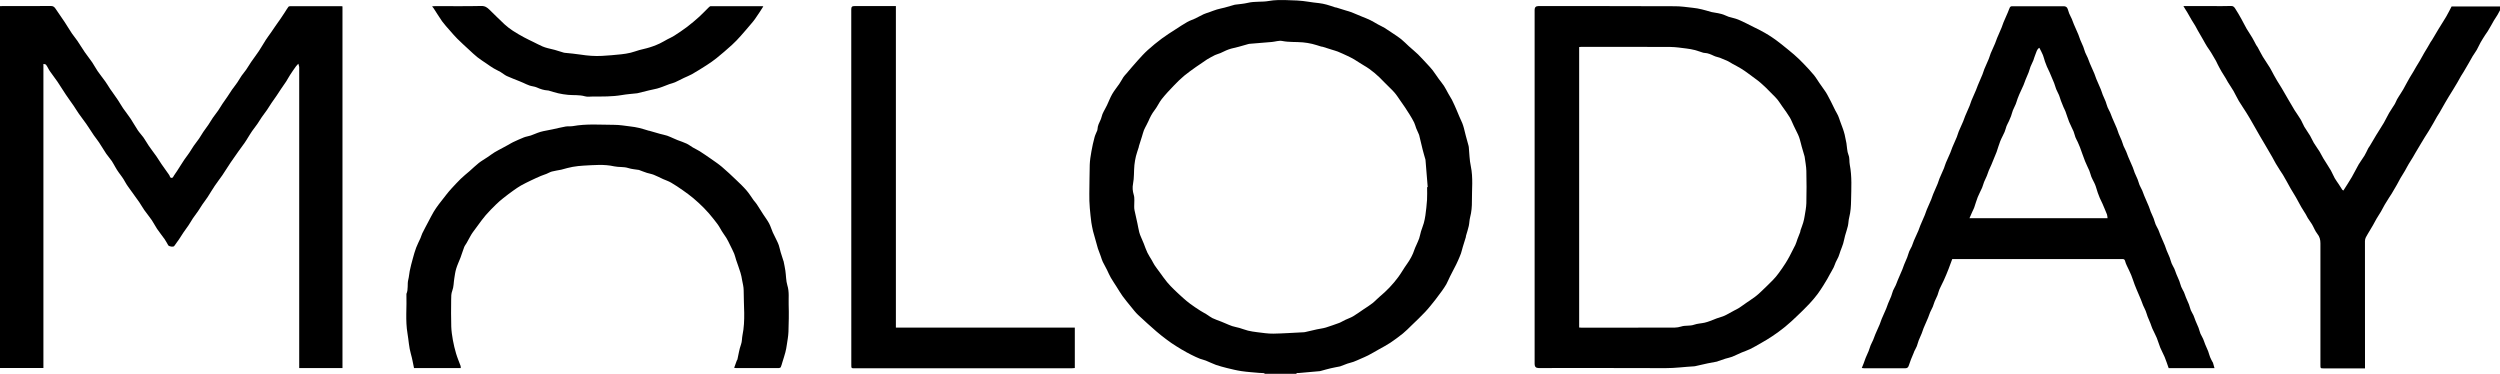 <?xml version="1.0" encoding="UTF-8"?> <svg xmlns="http://www.w3.org/2000/svg" width="107" height="16" viewBox="0 0 107 16" fill="none"><g clip-path="url(#clip0_17424_967)"><g clip-path="url(#clip1_17424_967)"><path d="M54.167 16.027C54.142 16.007 54.118 15.975 54.091 15.97C54.03 15.959 53.97 15.968 53.91 15.961C53.648 15.937 53.386 15.922 53.127 15.883C52.919 15.852 52.713 15.8 52.507 15.75C52.351 15.71 52.192 15.669 52.04 15.616C51.895 15.564 51.756 15.492 51.613 15.435C51.53 15.402 51.443 15.385 51.358 15.354C51.297 15.332 51.239 15.306 51.181 15.278C51.049 15.214 50.917 15.153 50.79 15.081C50.633 14.996 50.481 14.904 50.329 14.808C50.202 14.727 50.076 14.644 49.956 14.553C49.799 14.434 49.645 14.317 49.497 14.188C49.231 13.956 48.967 13.72 48.71 13.478C48.6 13.375 48.508 13.251 48.412 13.135C48.287 12.982 48.16 12.829 48.043 12.669C47.949 12.541 47.873 12.401 47.786 12.268C47.706 12.141 47.621 12.019 47.545 11.887C47.484 11.783 47.437 11.669 47.384 11.56C47.323 11.44 47.256 11.324 47.198 11.204C47.162 11.132 47.142 11.051 47.115 10.974C47.073 10.861 47.028 10.749 46.99 10.636C46.959 10.537 46.934 10.437 46.907 10.339C46.867 10.195 46.827 10.053 46.786 9.908C46.784 9.898 46.778 9.887 46.778 9.876C46.755 9.76 46.726 9.642 46.71 9.526C46.659 9.115 46.614 8.703 46.623 8.288C46.632 7.875 46.628 7.464 46.641 7.051C46.648 6.859 46.679 6.667 46.713 6.477C46.748 6.271 46.795 6.068 46.849 5.867C46.876 5.767 46.927 5.675 46.965 5.577C46.972 5.559 46.974 5.54 46.974 5.522C46.979 5.38 47.044 5.258 47.104 5.131C47.142 5.052 47.153 4.963 47.185 4.884C47.216 4.808 47.258 4.736 47.296 4.664C47.325 4.609 47.355 4.554 47.381 4.5C47.455 4.343 47.516 4.177 47.603 4.026C47.692 3.871 47.809 3.733 47.909 3.585C47.972 3.493 48.021 3.394 48.081 3.303C48.119 3.246 48.166 3.198 48.211 3.148C48.368 2.964 48.522 2.779 48.685 2.599C48.826 2.442 48.969 2.283 49.126 2.141C49.318 1.968 49.519 1.804 49.727 1.649C49.915 1.509 50.114 1.385 50.311 1.258C50.477 1.149 50.644 1.04 50.817 0.941C50.924 0.88 51.045 0.843 51.157 0.791C51.279 0.732 51.396 0.664 51.519 0.607C51.59 0.574 51.666 0.555 51.74 0.529C51.854 0.487 51.968 0.441 52.085 0.406C52.194 0.373 52.306 0.354 52.416 0.325C52.552 0.288 52.686 0.249 52.82 0.21C52.832 0.207 52.843 0.203 52.854 0.201C53.037 0.175 53.225 0.166 53.404 0.122C53.706 0.048 54.017 0.096 54.312 0.041C54.558 -0.004 54.8 -8.32519e-05 55.044 0.004C55.361 0.011 55.683 0.022 55.996 0.074C56.148 0.1 56.298 0.116 56.45 0.133C56.562 0.146 56.676 0.17 56.783 0.199C56.904 0.231 57.02 0.275 57.141 0.314C57.159 0.321 57.179 0.317 57.197 0.323C57.334 0.365 57.47 0.408 57.606 0.45C57.685 0.474 57.765 0.494 57.843 0.524C57.998 0.585 58.148 0.651 58.3 0.714C58.416 0.762 58.537 0.806 58.651 0.863C58.763 0.917 58.866 0.985 58.975 1.044C59.071 1.096 59.172 1.142 59.266 1.197C59.373 1.263 59.478 1.335 59.581 1.405C59.709 1.492 59.843 1.575 59.964 1.671C60.082 1.767 60.19 1.879 60.301 1.981C60.431 2.099 60.568 2.208 60.693 2.329C60.829 2.464 60.957 2.608 61.089 2.748C61.167 2.833 61.245 2.914 61.317 3.006C61.406 3.124 61.487 3.25 61.574 3.37C61.648 3.473 61.733 3.571 61.802 3.676C61.869 3.781 61.925 3.893 61.985 4.002C62.037 4.091 62.093 4.179 62.142 4.27C62.182 4.347 62.218 4.428 62.254 4.506C62.285 4.574 62.314 4.642 62.343 4.71C62.383 4.803 62.422 4.9 62.462 4.993C62.502 5.085 62.547 5.177 62.585 5.269C62.612 5.336 62.634 5.409 62.654 5.481C62.683 5.588 62.706 5.697 62.735 5.804C62.773 5.948 62.813 6.092 62.853 6.236C62.858 6.254 62.862 6.271 62.864 6.291C62.891 6.566 62.893 6.848 62.952 7.119C63.054 7.613 62.994 8.106 62.998 8.6C63.001 8.834 62.981 9.072 62.922 9.297C62.889 9.423 62.891 9.548 62.864 9.67C62.833 9.815 62.784 9.954 62.744 10.096C62.739 10.114 62.744 10.133 62.737 10.151C62.694 10.289 62.652 10.426 62.609 10.564C62.58 10.658 62.56 10.756 62.529 10.848C62.493 10.948 62.448 11.046 62.406 11.145C62.381 11.202 62.357 11.258 62.328 11.313C62.24 11.486 62.149 11.658 62.061 11.833C62.005 11.942 61.963 12.058 61.903 12.165C61.842 12.272 61.771 12.373 61.699 12.473C61.614 12.593 61.525 12.713 61.433 12.829C61.292 13.006 61.153 13.185 60.997 13.351C60.811 13.55 60.61 13.738 60.413 13.928C60.292 14.046 60.174 14.168 60.042 14.275C59.867 14.415 59.686 14.548 59.501 14.673C59.342 14.777 59.17 14.867 59.002 14.961C58.854 15.046 58.707 15.131 58.557 15.21C58.454 15.265 58.344 15.306 58.239 15.354C58.136 15.4 58.036 15.446 57.931 15.485C57.846 15.516 57.756 15.533 57.671 15.562C57.568 15.597 57.468 15.638 57.365 15.678C57.358 15.68 57.352 15.684 57.343 15.684C57.213 15.71 57.083 15.732 56.953 15.763C56.812 15.795 56.674 15.837 56.535 15.874C56.52 15.878 56.506 15.883 56.49 15.885C56.193 15.911 55.893 15.937 55.596 15.964C55.549 15.968 55.482 15.942 55.475 16.025H54.173L54.167 16.027ZM61.082 8.008C61.082 8.008 61.1 8.008 61.106 8.008C61.075 7.628 61.044 7.248 61.013 6.868C61.013 6.857 61.013 6.846 61.01 6.835C60.97 6.691 60.925 6.547 60.889 6.402C60.836 6.197 60.789 5.99 60.74 5.782C60.737 5.771 60.733 5.76 60.728 5.751C60.691 5.664 60.648 5.577 60.612 5.487C60.581 5.406 60.563 5.319 60.525 5.243C60.469 5.127 60.402 5.018 60.335 4.908C60.272 4.803 60.203 4.699 60.136 4.598C60.069 4.498 59.999 4.399 59.93 4.301C59.847 4.183 59.771 4.059 59.675 3.952C59.541 3.801 59.387 3.668 59.248 3.521C58.986 3.242 58.702 2.988 58.365 2.796C58.224 2.715 58.092 2.621 57.953 2.538C57.859 2.484 57.763 2.436 57.665 2.39C57.528 2.326 57.392 2.263 57.253 2.206C57.17 2.173 57.083 2.154 56.998 2.125C56.868 2.084 56.741 2.042 56.613 2.003C56.591 1.996 56.569 1.999 56.546 1.992C56.419 1.955 56.294 1.909 56.164 1.879C56.03 1.848 55.893 1.824 55.759 1.813C55.466 1.787 55.173 1.813 54.88 1.754C54.742 1.726 54.587 1.782 54.44 1.796C54.118 1.824 53.795 1.85 53.474 1.876C53.458 1.876 53.444 1.881 53.429 1.885C53.292 1.924 53.156 1.964 53.02 2.001C52.91 2.029 52.8 2.051 52.691 2.082C52.619 2.101 52.548 2.13 52.478 2.158C52.395 2.193 52.317 2.237 52.234 2.272C52.158 2.304 52.076 2.322 52.002 2.357C51.886 2.414 51.774 2.477 51.662 2.543C51.604 2.578 51.55 2.621 51.494 2.658C51.391 2.728 51.288 2.794 51.188 2.866C51.016 2.99 50.841 3.111 50.678 3.246C50.521 3.377 50.376 3.523 50.233 3.672C50.056 3.855 49.882 4.041 49.723 4.24C49.607 4.388 49.533 4.568 49.416 4.716C49.305 4.86 49.224 5.015 49.155 5.179C49.13 5.236 49.101 5.288 49.074 5.343C49.036 5.419 48.992 5.494 48.96 5.572C48.925 5.662 48.904 5.756 48.875 5.845C48.833 5.979 48.79 6.112 48.748 6.247C48.743 6.265 48.741 6.284 48.737 6.302C48.699 6.426 48.652 6.551 48.62 6.678C48.589 6.804 48.567 6.933 48.553 7.062C48.526 7.331 48.547 7.602 48.493 7.873C48.464 8.019 48.475 8.178 48.524 8.338C48.571 8.486 48.54 8.661 48.544 8.825C48.544 8.884 48.544 8.945 48.558 9.002C48.596 9.188 48.641 9.373 48.681 9.559C48.708 9.686 48.728 9.812 48.759 9.937C48.777 10.011 48.808 10.085 48.84 10.158C48.875 10.247 48.918 10.337 48.954 10.426C49.005 10.555 49.047 10.688 49.108 10.813C49.162 10.924 49.233 11.029 49.296 11.136C49.336 11.206 49.372 11.282 49.416 11.35C49.486 11.455 49.562 11.553 49.636 11.654C49.741 11.798 49.842 11.944 49.956 12.082C50.05 12.195 50.155 12.3 50.26 12.403C50.385 12.525 50.512 12.643 50.644 12.759C50.74 12.844 50.839 12.93 50.944 13.006C51.083 13.109 51.226 13.203 51.371 13.296C51.452 13.349 51.541 13.393 51.624 13.443C51.713 13.5 51.798 13.567 51.892 13.615C52.013 13.674 52.143 13.716 52.27 13.766C52.331 13.79 52.389 13.816 52.447 13.84C52.545 13.88 52.639 13.926 52.74 13.958C52.841 13.991 52.946 14.006 53.046 14.035C53.169 14.07 53.288 14.12 53.413 14.151C53.543 14.181 53.675 14.203 53.807 14.218C54.037 14.245 54.267 14.284 54.498 14.28C54.936 14.273 55.372 14.24 55.808 14.22C55.824 14.22 55.84 14.218 55.853 14.214C56.023 14.175 56.193 14.133 56.365 14.096C56.493 14.068 56.625 14.055 56.75 14.017C56.942 13.96 57.128 13.886 57.318 13.821C57.336 13.814 57.352 13.808 57.369 13.799C57.437 13.764 57.504 13.727 57.571 13.694C57.685 13.639 57.808 13.6 57.915 13.537C58.072 13.443 58.219 13.334 58.369 13.233C58.494 13.148 58.624 13.072 58.742 12.977C58.852 12.892 58.942 12.785 59.049 12.698C59.349 12.449 59.617 12.169 59.847 11.857C59.977 11.682 60.08 11.49 60.207 11.315C60.351 11.116 60.467 10.907 60.541 10.675C60.561 10.612 60.592 10.553 60.619 10.492C60.659 10.396 60.706 10.304 60.74 10.206C60.773 10.107 60.789 10.005 60.818 9.906C60.854 9.786 60.905 9.67 60.939 9.548C60.968 9.441 60.99 9.332 61.006 9.223C61.035 9.002 61.064 8.779 61.077 8.556C61.089 8.375 61.08 8.194 61.08 8.01L61.082 8.008Z" fill="black"></path><path d="M14.651 15.752H12.806V2.942C12.806 2.916 12.81 2.89 12.806 2.864C12.797 2.818 12.784 2.772 12.77 2.726C12.737 2.763 12.699 2.798 12.669 2.838C12.582 2.958 12.497 3.08 12.417 3.205C12.356 3.296 12.307 3.397 12.247 3.489C12.18 3.593 12.104 3.694 12.034 3.799C11.967 3.897 11.902 3.998 11.838 4.096C11.766 4.198 11.692 4.301 11.623 4.404C11.556 4.502 11.495 4.607 11.428 4.705C11.357 4.808 11.278 4.906 11.207 5.009C11.14 5.105 11.084 5.205 11.017 5.302C10.943 5.406 10.862 5.507 10.789 5.612C10.724 5.706 10.668 5.802 10.607 5.898C10.56 5.972 10.516 6.049 10.464 6.121C10.379 6.243 10.288 6.361 10.203 6.481C10.091 6.638 9.979 6.796 9.872 6.955C9.751 7.137 9.637 7.322 9.514 7.504C9.409 7.656 9.292 7.803 9.19 7.956C9.084 8.111 8.993 8.272 8.89 8.43C8.821 8.537 8.74 8.637 8.668 8.742C8.604 8.836 8.548 8.934 8.483 9.028C8.409 9.137 8.326 9.24 8.253 9.349C8.19 9.443 8.136 9.542 8.074 9.636C8.002 9.743 7.924 9.845 7.852 9.95C7.787 10.046 7.727 10.147 7.662 10.243C7.595 10.341 7.528 10.437 7.456 10.531C7.418 10.581 7.233 10.553 7.199 10.496C7.148 10.409 7.103 10.319 7.047 10.238C6.942 10.088 6.823 9.946 6.721 9.793C6.64 9.675 6.58 9.544 6.499 9.426C6.396 9.275 6.278 9.135 6.173 8.987C6.097 8.878 6.034 8.76 5.958 8.65C5.851 8.495 5.737 8.345 5.627 8.189C5.533 8.056 5.43 7.927 5.354 7.785C5.278 7.641 5.18 7.514 5.083 7.383C4.969 7.23 4.889 7.054 4.784 6.892C4.712 6.783 4.618 6.687 4.547 6.58C4.439 6.42 4.345 6.254 4.238 6.095C4.171 5.992 4.088 5.896 4.019 5.795C3.907 5.631 3.804 5.463 3.69 5.299C3.587 5.151 3.473 5.009 3.37 4.86C3.292 4.749 3.225 4.633 3.149 4.522C3.039 4.362 2.923 4.207 2.816 4.046C2.695 3.864 2.583 3.679 2.46 3.497C2.355 3.344 2.239 3.198 2.134 3.045C2.073 2.958 2.035 2.855 1.97 2.772C1.946 2.739 1.872 2.744 1.82 2.731L1.858 2.678V15.75H0V0.264C0.038 0.264 0.074 0.26 0.11 0.26C0.798 0.26 1.487 0.264 2.176 0.256C2.281 0.256 2.328 0.301 2.375 0.369C2.509 0.564 2.643 0.756 2.773 0.952C2.878 1.112 2.974 1.278 3.082 1.437C3.153 1.542 3.238 1.638 3.31 1.745C3.42 1.907 3.52 2.075 3.63 2.235C3.733 2.383 3.847 2.525 3.95 2.674C4.032 2.794 4.095 2.925 4.178 3.043C4.283 3.194 4.399 3.338 4.506 3.486C4.58 3.589 4.643 3.7 4.714 3.807C4.826 3.969 4.943 4.126 5.052 4.29C5.128 4.404 5.193 4.524 5.269 4.635C5.374 4.788 5.493 4.932 5.596 5.088C5.701 5.247 5.79 5.415 5.898 5.575C5.971 5.684 6.065 5.778 6.141 5.885C6.222 5.998 6.287 6.123 6.367 6.239C6.472 6.392 6.586 6.538 6.694 6.691C6.77 6.8 6.837 6.916 6.913 7.025C7.022 7.185 7.137 7.34 7.246 7.497C7.268 7.53 7.275 7.589 7.304 7.602C7.403 7.648 7.421 7.543 7.456 7.497C7.541 7.383 7.615 7.259 7.691 7.141C7.754 7.043 7.814 6.944 7.879 6.848C7.951 6.743 8.031 6.641 8.103 6.536C8.168 6.44 8.226 6.337 8.291 6.243C8.364 6.138 8.445 6.038 8.519 5.933C8.584 5.839 8.637 5.741 8.7 5.647C8.771 5.54 8.852 5.439 8.923 5.334C8.988 5.238 9.044 5.136 9.111 5.039C9.185 4.935 9.266 4.834 9.339 4.729C9.404 4.635 9.458 4.537 9.521 4.443C9.59 4.338 9.666 4.24 9.735 4.135C9.802 4.037 9.863 3.934 9.932 3.836C10.006 3.731 10.089 3.633 10.16 3.526C10.225 3.432 10.277 3.331 10.341 3.24C10.402 3.152 10.473 3.074 10.534 2.986C10.61 2.877 10.675 2.761 10.751 2.65C10.858 2.495 10.974 2.344 11.079 2.187C11.182 2.032 11.274 1.868 11.375 1.71C11.444 1.603 11.522 1.501 11.596 1.396C11.659 1.306 11.719 1.212 11.782 1.123C11.858 1.011 11.938 0.904 12.014 0.793C12.075 0.706 12.133 0.616 12.191 0.526C12.242 0.448 12.289 0.365 12.345 0.291C12.361 0.271 12.406 0.264 12.439 0.264C13.162 0.264 13.884 0.264 14.608 0.264C14.622 0.264 14.638 0.269 14.658 0.273V15.756L14.651 15.752Z" fill="black"></path><path d="M65.682 8.002C65.682 5.474 65.682 2.947 65.682 0.419C65.682 0.313 65.737 0.26 65.845 0.26C67.793 0.26 69.741 0.26 71.689 0.267C71.944 0.267 72.199 0.306 72.452 0.334C72.582 0.347 72.709 0.369 72.834 0.4C72.971 0.43 73.105 0.476 73.241 0.513C73.252 0.516 73.264 0.518 73.275 0.52C73.411 0.546 73.552 0.564 73.686 0.601C73.789 0.627 73.883 0.682 73.984 0.717C74.082 0.749 74.187 0.767 74.288 0.8C74.36 0.821 74.429 0.852 74.498 0.883C74.581 0.92 74.659 0.959 74.74 0.998C74.849 1.053 74.959 1.11 75.069 1.164C75.138 1.199 75.209 1.23 75.276 1.265C75.364 1.311 75.451 1.357 75.534 1.405C75.641 1.468 75.748 1.531 75.849 1.601C75.977 1.689 76.102 1.778 76.22 1.874C76.41 2.025 76.598 2.176 76.782 2.333C76.918 2.451 77.05 2.578 77.175 2.707C77.332 2.868 77.486 3.034 77.632 3.209C77.721 3.316 77.79 3.438 77.871 3.554C77.945 3.659 78.021 3.764 78.094 3.871C78.135 3.928 78.173 3.987 78.206 4.048C78.26 4.144 78.311 4.24 78.358 4.336C78.425 4.467 78.486 4.6 78.553 4.732C78.591 4.806 78.636 4.873 78.669 4.948C78.703 5.022 78.725 5.098 78.752 5.175C78.792 5.289 78.837 5.4 78.877 5.514C78.904 5.594 78.931 5.675 78.951 5.758C78.98 5.881 79.005 6.003 79.027 6.127C79.056 6.296 79.052 6.475 79.114 6.628C79.172 6.77 79.143 6.909 79.17 7.047C79.269 7.556 79.235 8.067 79.226 8.578C79.222 8.819 79.208 9.065 79.148 9.297C79.114 9.424 79.117 9.548 79.09 9.67C79.058 9.812 79.007 9.948 78.969 10.088C78.94 10.199 78.92 10.313 78.888 10.422C78.855 10.531 78.81 10.638 78.77 10.745C78.741 10.828 78.718 10.913 78.685 10.992C78.651 11.071 78.607 11.143 78.571 11.219C78.537 11.293 78.517 11.372 78.481 11.444C78.428 11.551 78.363 11.654 78.305 11.761C78.273 11.818 78.244 11.877 78.211 11.934C78.155 12.027 78.099 12.124 78.041 12.215C77.958 12.342 77.88 12.471 77.788 12.591C77.681 12.733 77.564 12.871 77.441 13.002C77.271 13.183 77.093 13.356 76.914 13.526C76.746 13.685 76.578 13.845 76.397 13.991C76.222 14.133 76.037 14.267 75.849 14.393C75.697 14.498 75.534 14.59 75.375 14.681C75.221 14.771 75.064 14.863 74.903 14.941C74.787 14.998 74.662 15.038 74.541 15.088C74.404 15.147 74.272 15.214 74.136 15.269C74.042 15.306 73.941 15.322 73.845 15.352C73.738 15.385 73.63 15.424 73.523 15.461C73.512 15.466 73.503 15.472 73.492 15.475C73.358 15.501 73.226 15.523 73.091 15.551C72.913 15.588 72.736 15.632 72.557 15.671C72.541 15.675 72.528 15.678 72.512 15.678C72.103 15.7 71.696 15.758 71.284 15.756C69.473 15.748 67.664 15.752 65.852 15.752C65.74 15.752 65.684 15.697 65.682 15.586C65.682 13.054 65.682 10.522 65.682 7.993V8.002ZM67.59 14.018C67.626 14.018 67.659 14.024 67.693 14.024C68.925 14.024 70.157 14.026 71.392 14.022C71.58 14.022 71.767 14.037 71.96 13.974C72.132 13.917 72.327 13.963 72.51 13.897C72.649 13.847 72.805 13.845 72.953 13.812C73.033 13.795 73.114 13.766 73.192 13.738C73.288 13.703 73.38 13.661 73.476 13.627C73.561 13.596 73.648 13.574 73.733 13.543C73.787 13.524 73.838 13.5 73.888 13.474C73.999 13.415 74.109 13.353 74.221 13.292C74.29 13.255 74.366 13.222 74.431 13.179C74.536 13.111 74.637 13.034 74.742 12.962C74.867 12.875 74.997 12.792 75.12 12.7C75.207 12.635 75.288 12.563 75.366 12.488C75.538 12.325 75.71 12.159 75.878 11.988C75.97 11.894 76.055 11.791 76.133 11.684C76.236 11.545 76.334 11.4 76.428 11.254C76.489 11.16 76.54 11.062 76.594 10.966C76.679 10.806 76.761 10.647 76.84 10.485C76.878 10.407 76.9 10.319 76.929 10.238C76.967 10.138 77.007 10.04 77.046 9.939C77.057 9.913 77.055 9.88 77.063 9.854C77.099 9.747 77.144 9.644 77.175 9.535C77.204 9.439 77.225 9.341 77.24 9.242C77.269 9.059 77.307 8.878 77.312 8.694C77.323 8.233 77.323 7.774 77.312 7.313C77.307 7.115 77.265 6.916 77.24 6.717C77.24 6.711 77.238 6.702 77.236 6.695C77.195 6.556 77.153 6.416 77.113 6.274C77.084 6.171 77.063 6.066 77.032 5.966C77.012 5.896 76.987 5.826 76.956 5.76C76.896 5.629 76.831 5.503 76.768 5.374C76.712 5.258 76.67 5.138 76.605 5.029C76.509 4.869 76.397 4.716 76.287 4.563C76.189 4.426 76.102 4.275 75.981 4.157C75.713 3.886 75.458 3.607 75.142 3.379C74.934 3.231 74.735 3.067 74.516 2.934C74.395 2.859 74.268 2.796 74.145 2.728C74.08 2.693 74.022 2.648 73.955 2.617C73.843 2.565 73.729 2.517 73.615 2.473C73.532 2.442 73.438 2.431 73.36 2.392C73.23 2.331 73.103 2.27 72.955 2.265C72.937 2.265 72.917 2.263 72.899 2.257C72.776 2.217 72.655 2.174 72.532 2.141C72.418 2.112 72.302 2.091 72.186 2.077C71.955 2.049 71.725 2.012 71.495 2.01C70.224 2.003 68.954 2.005 67.681 2.005C67.652 2.005 67.623 2.01 67.588 2.014V14.026L67.59 14.018Z" fill="black"></path><path d="M94.767 15.756H92.819C92.761 15.592 92.71 15.433 92.647 15.28C92.591 15.145 92.515 15.016 92.459 14.878C92.403 14.743 92.368 14.603 92.312 14.467C92.256 14.332 92.184 14.203 92.124 14.07C92.092 14 92.072 13.924 92.043 13.851C92.003 13.749 91.956 13.648 91.916 13.546C91.887 13.467 91.867 13.386 91.835 13.307C91.804 13.227 91.759 13.15 91.726 13.072C91.692 12.991 91.665 12.906 91.632 12.825C91.571 12.678 91.507 12.532 91.446 12.388C91.417 12.32 91.388 12.25 91.363 12.182C91.314 12.047 91.269 11.907 91.216 11.774C91.16 11.636 91.091 11.505 91.028 11.37C90.999 11.307 90.97 11.241 90.954 11.173C90.938 11.103 90.898 11.084 90.831 11.088C90.8 11.088 90.771 11.088 90.739 11.088C88.4 11.088 86.058 11.088 83.719 11.088C83.67 11.088 83.621 11.088 83.556 11.088C83.504 11.228 83.455 11.37 83.399 11.51C83.337 11.671 83.27 11.831 83.198 11.99C83.14 12.121 83.068 12.248 83.01 12.379C82.974 12.46 82.959 12.547 82.927 12.63C82.892 12.72 82.845 12.803 82.807 12.893C82.775 12.969 82.755 13.052 82.724 13.128C82.69 13.209 82.643 13.286 82.608 13.369C82.576 13.443 82.554 13.522 82.523 13.596C82.458 13.747 82.391 13.897 82.328 14.048C82.299 14.12 82.279 14.194 82.25 14.267C82.21 14.369 82.16 14.467 82.12 14.57C82.089 14.651 82.071 14.736 82.04 14.817C82.008 14.893 81.966 14.963 81.93 15.038C81.921 15.057 81.916 15.079 81.908 15.099C81.87 15.195 81.827 15.289 81.789 15.385C81.755 15.47 81.727 15.557 81.697 15.643C81.675 15.713 81.639 15.761 81.554 15.761C80.962 15.761 80.367 15.761 79.774 15.761C79.756 15.761 79.738 15.756 79.685 15.75C79.716 15.673 79.743 15.61 79.767 15.546C79.796 15.47 79.819 15.394 79.85 15.317C79.89 15.219 79.937 15.123 79.978 15.024C80.009 14.946 80.029 14.865 80.06 14.786C80.092 14.708 80.136 14.631 80.17 14.553C80.203 14.472 80.23 14.389 80.264 14.308C80.326 14.164 80.394 14.02 80.454 13.876C80.485 13.801 80.505 13.723 80.537 13.648C80.599 13.5 80.669 13.353 80.731 13.205C80.76 13.133 80.783 13.059 80.812 12.986C80.852 12.884 80.901 12.785 80.942 12.683C80.973 12.602 80.991 12.515 81.024 12.434C81.055 12.357 81.103 12.29 81.136 12.213C81.17 12.139 81.194 12.062 81.225 11.988C81.29 11.835 81.357 11.687 81.42 11.534C81.449 11.462 81.472 11.387 81.501 11.315C81.541 11.213 81.59 11.114 81.63 11.012C81.662 10.931 81.68 10.844 81.713 10.763C81.744 10.686 81.791 10.618 81.825 10.542C81.861 10.461 81.881 10.376 81.917 10.295C81.977 10.153 82.044 10.013 82.107 9.871C82.138 9.797 82.16 9.719 82.192 9.644C82.254 9.496 82.321 9.347 82.384 9.199C82.415 9.124 82.435 9.046 82.467 8.971C82.527 8.825 82.594 8.681 82.657 8.535C82.688 8.46 82.708 8.382 82.74 8.307C82.802 8.159 82.871 8.01 82.932 7.862C82.963 7.787 82.981 7.709 83.012 7.635C83.073 7.488 83.142 7.344 83.203 7.198C83.234 7.119 83.254 7.036 83.287 6.96C83.348 6.818 83.415 6.678 83.475 6.534C83.507 6.459 83.529 6.381 83.56 6.306C83.623 6.158 83.69 6.009 83.753 5.861C83.784 5.782 83.804 5.699 83.835 5.623C83.896 5.481 83.963 5.341 84.023 5.197C84.055 5.122 84.077 5.044 84.108 4.97C84.171 4.821 84.238 4.673 84.301 4.524C84.332 4.45 84.35 4.371 84.381 4.297C84.442 4.15 84.509 4.006 84.571 3.86C84.603 3.788 84.623 3.714 84.654 3.644C84.719 3.491 84.786 3.34 84.849 3.187C84.88 3.113 84.898 3.034 84.929 2.958C84.989 2.811 85.059 2.667 85.119 2.521C85.153 2.442 85.171 2.359 85.202 2.283C85.262 2.141 85.329 2.001 85.39 1.857C85.421 1.783 85.443 1.704 85.475 1.63C85.537 1.481 85.605 1.333 85.667 1.184C85.698 1.11 85.719 1.031 85.75 0.957C85.81 0.81 85.877 0.666 85.94 0.52C85.969 0.452 85.991 0.38 86.023 0.315C86.034 0.293 86.067 0.269 86.09 0.269C86.844 0.267 87.597 0.267 88.351 0.269C88.393 0.269 88.456 0.301 88.476 0.339C88.516 0.411 88.528 0.496 88.561 0.575C88.592 0.653 88.637 0.727 88.671 0.806C88.704 0.883 88.729 0.963 88.762 1.04C88.825 1.188 88.892 1.335 88.955 1.483C88.986 1.558 89.006 1.636 89.037 1.71C89.078 1.809 89.125 1.905 89.165 2.003C89.196 2.082 89.214 2.163 89.245 2.241C89.277 2.32 89.321 2.396 89.355 2.475C89.388 2.556 89.415 2.639 89.449 2.72C89.511 2.864 89.579 3.008 89.639 3.152C89.67 3.226 89.691 3.305 89.722 3.379C89.784 3.528 89.854 3.674 89.914 3.823C89.945 3.897 89.966 3.976 89.995 4.052C90.035 4.15 90.084 4.247 90.122 4.345C90.153 4.426 90.171 4.513 90.205 4.594C90.236 4.67 90.281 4.74 90.314 4.814C90.348 4.891 90.373 4.972 90.406 5.048C90.469 5.197 90.536 5.343 90.599 5.492C90.63 5.566 90.65 5.645 90.679 5.719C90.719 5.817 90.766 5.913 90.806 6.012C90.838 6.088 90.856 6.171 90.887 6.247C90.921 6.328 90.968 6.405 91.001 6.486C91.035 6.562 91.057 6.645 91.091 6.721C91.153 6.87 91.22 7.014 91.283 7.163C91.314 7.237 91.334 7.316 91.363 7.39C91.404 7.488 91.451 7.582 91.491 7.68C91.522 7.757 91.54 7.84 91.571 7.916C91.605 7.997 91.652 8.074 91.688 8.154C91.721 8.229 91.743 8.307 91.775 8.382C91.837 8.532 91.907 8.681 91.969 8.834C92.001 8.908 92.021 8.987 92.05 9.061C92.09 9.159 92.139 9.253 92.177 9.352C92.209 9.432 92.224 9.518 92.258 9.598C92.289 9.677 92.338 9.749 92.374 9.826C92.408 9.9 92.43 9.978 92.461 10.053C92.524 10.204 92.593 10.352 92.656 10.505C92.685 10.577 92.705 10.651 92.734 10.723C92.775 10.824 92.824 10.924 92.864 11.025C92.895 11.106 92.911 11.191 92.945 11.272C92.976 11.35 93.025 11.422 93.061 11.499C93.094 11.573 93.117 11.652 93.146 11.726C93.188 11.826 93.235 11.927 93.275 12.027C93.307 12.108 93.323 12.194 93.356 12.274C93.387 12.353 93.436 12.425 93.472 12.502C93.506 12.576 93.526 12.654 93.557 12.729C93.6 12.829 93.647 12.93 93.687 13.03C93.718 13.111 93.734 13.196 93.767 13.277C93.799 13.356 93.85 13.425 93.884 13.504C93.917 13.578 93.938 13.657 93.969 13.731C94.011 13.832 94.058 13.932 94.099 14.033C94.13 14.114 94.145 14.199 94.179 14.28C94.213 14.358 94.262 14.428 94.295 14.507C94.329 14.581 94.349 14.66 94.38 14.734C94.423 14.834 94.47 14.935 94.51 15.035C94.541 15.116 94.557 15.201 94.591 15.282C94.622 15.359 94.662 15.429 94.7 15.503C94.702 15.509 94.713 15.512 94.713 15.518C94.736 15.595 94.756 15.671 94.781 15.758L94.767 15.756ZM90.203 9.343C90.194 9.279 90.196 9.225 90.178 9.177C90.118 9.022 90.05 8.871 89.986 8.718C89.95 8.635 89.907 8.554 89.869 8.469C89.838 8.397 89.809 8.323 89.784 8.248C89.753 8.159 89.731 8.067 89.699 7.978C89.681 7.923 89.657 7.868 89.63 7.814C89.59 7.731 89.543 7.65 89.509 7.565C89.476 7.482 89.46 7.39 89.424 7.307C89.366 7.169 89.295 7.04 89.241 6.901C89.163 6.702 89.096 6.501 89.022 6.302C88.995 6.228 88.961 6.154 88.928 6.081C88.897 6.012 88.854 5.944 88.827 5.872C88.796 5.791 88.78 5.701 88.747 5.621C88.689 5.485 88.615 5.354 88.559 5.216C88.501 5.072 88.458 4.922 88.404 4.775C88.38 4.71 88.344 4.648 88.317 4.585C88.279 4.496 88.241 4.404 88.208 4.314C88.179 4.236 88.159 4.153 88.127 4.074C88.091 3.987 88.04 3.904 88.004 3.814C87.971 3.731 87.951 3.641 87.917 3.556C87.857 3.403 87.79 3.253 87.725 3.1C87.689 3.017 87.646 2.936 87.608 2.851C87.577 2.779 87.548 2.704 87.523 2.63C87.492 2.541 87.474 2.447 87.438 2.359C87.396 2.254 87.34 2.156 87.284 2.045C87.172 2.106 87.161 2.235 87.112 2.34C87.076 2.416 87.06 2.501 87.029 2.58C86.991 2.672 86.944 2.759 86.906 2.853C86.875 2.936 86.855 3.021 86.823 3.104C86.783 3.207 86.734 3.307 86.694 3.41C86.662 3.484 86.642 3.563 86.609 3.637C86.55 3.773 86.486 3.906 86.425 4.041C86.401 4.098 86.376 4.155 86.356 4.212C86.327 4.29 86.307 4.373 86.275 4.452C86.237 4.544 86.19 4.629 86.152 4.721C86.121 4.804 86.101 4.889 86.072 4.972C86.045 5.044 86.014 5.114 85.982 5.184C85.949 5.256 85.909 5.323 85.879 5.396C85.848 5.476 85.833 5.566 85.797 5.647C85.739 5.782 85.663 5.909 85.609 6.047C85.551 6.195 85.508 6.35 85.455 6.503C85.414 6.614 85.365 6.724 85.32 6.833C85.289 6.907 85.26 6.981 85.229 7.056C85.193 7.139 85.153 7.217 85.119 7.3C85.088 7.375 85.068 7.453 85.036 7.528C85.001 7.617 84.954 7.7 84.918 7.79C84.887 7.87 84.866 7.956 84.833 8.037C84.775 8.172 84.701 8.301 84.647 8.436C84.589 8.583 84.547 8.738 84.495 8.886C84.473 8.947 84.439 9.006 84.412 9.068C84.374 9.155 84.336 9.242 84.294 9.338H90.198L90.203 9.343Z" fill="black"></path><path d="M19.719 15.754H17.72C17.677 15.553 17.643 15.345 17.585 15.145C17.503 14.861 17.491 14.566 17.442 14.28C17.344 13.711 17.415 13.144 17.395 12.578C17.485 12.379 17.422 12.161 17.476 11.962C17.507 11.839 17.512 11.719 17.536 11.599C17.572 11.418 17.621 11.239 17.67 11.06C17.713 10.905 17.755 10.747 17.813 10.597C17.865 10.459 17.936 10.328 17.997 10.19C18.026 10.123 18.044 10.05 18.075 9.985C18.16 9.812 18.252 9.644 18.341 9.474C18.415 9.336 18.484 9.196 18.563 9.063C18.628 8.954 18.703 8.849 18.779 8.746C18.885 8.604 18.994 8.467 19.104 8.329C19.173 8.242 19.242 8.157 19.319 8.074C19.451 7.932 19.58 7.79 19.719 7.654C19.837 7.538 19.969 7.436 20.095 7.326C20.227 7.211 20.352 7.086 20.49 6.977C20.605 6.887 20.734 6.815 20.857 6.732C20.96 6.662 21.061 6.586 21.166 6.52C21.278 6.451 21.398 6.394 21.512 6.33C21.6 6.282 21.687 6.236 21.774 6.188C21.837 6.153 21.895 6.114 21.96 6.084C22.112 6.014 22.266 5.942 22.423 5.88C22.517 5.843 22.619 5.832 22.716 5.8C22.816 5.767 22.913 5.719 23.013 5.684C23.091 5.655 23.172 5.631 23.252 5.614C23.384 5.585 23.519 5.564 23.651 5.535C23.836 5.496 24.022 5.448 24.21 5.415C24.31 5.398 24.418 5.415 24.516 5.398C25.102 5.291 25.692 5.341 26.283 5.343C26.513 5.343 26.744 5.382 26.974 5.411C27.104 5.426 27.231 5.446 27.356 5.476C27.491 5.507 27.62 5.553 27.752 5.59C27.766 5.594 27.781 5.594 27.797 5.599C27.945 5.64 28.092 5.686 28.242 5.727C28.347 5.756 28.454 5.776 28.555 5.808C28.649 5.839 28.736 5.885 28.826 5.922C28.884 5.946 28.94 5.974 28.998 5.996C29.128 6.046 29.262 6.088 29.387 6.147C29.481 6.191 29.564 6.258 29.653 6.311C29.749 6.368 29.852 6.413 29.946 6.472C30.105 6.573 30.259 6.68 30.414 6.787C30.577 6.903 30.745 7.012 30.897 7.141C31.105 7.318 31.304 7.506 31.5 7.693C31.657 7.842 31.814 7.991 31.954 8.154C32.066 8.283 32.156 8.434 32.256 8.572C32.299 8.628 32.35 8.679 32.388 8.738C32.484 8.882 32.574 9.03 32.668 9.177C32.751 9.306 32.847 9.428 32.918 9.563C32.983 9.686 33.019 9.819 33.075 9.946C33.129 10.066 33.191 10.184 33.249 10.302C33.281 10.367 33.312 10.433 33.334 10.5C33.366 10.599 33.384 10.699 33.413 10.797C33.448 10.92 33.491 11.04 33.529 11.162C33.531 11.169 33.536 11.175 33.538 11.182C33.565 11.317 33.594 11.451 33.614 11.586C33.645 11.796 33.639 12.014 33.699 12.213C33.786 12.49 33.746 12.768 33.755 13.045C33.768 13.43 33.759 13.816 33.746 14.203C33.739 14.389 33.703 14.572 33.676 14.756C33.661 14.867 33.641 14.976 33.612 15.085C33.576 15.225 33.529 15.363 33.486 15.503C33.464 15.573 33.448 15.645 33.419 15.71C33.41 15.732 33.37 15.752 33.343 15.752C32.726 15.752 32.111 15.752 31.494 15.752C31.476 15.752 31.456 15.747 31.422 15.743C31.46 15.636 31.496 15.533 31.534 15.433C31.541 15.418 31.556 15.404 31.561 15.387C31.61 15.173 31.639 14.95 31.715 14.745C31.764 14.611 31.751 14.478 31.778 14.349C31.91 13.711 31.827 13.069 31.829 12.427C31.829 12.281 31.789 12.134 31.762 11.988C31.744 11.883 31.726 11.776 31.693 11.674C31.635 11.488 31.568 11.306 31.505 11.121C31.476 11.033 31.458 10.942 31.424 10.859C31.369 10.73 31.304 10.603 31.241 10.476C31.192 10.376 31.145 10.275 31.087 10.181C31.004 10.048 30.903 9.924 30.832 9.786C30.753 9.638 30.648 9.511 30.546 9.38C30.288 9.046 29.993 8.751 29.671 8.48C29.526 8.358 29.371 8.246 29.215 8.137C29.056 8.025 28.893 7.916 28.725 7.818C28.618 7.755 28.495 7.715 28.381 7.665C28.249 7.604 28.119 7.536 27.983 7.482C27.889 7.444 27.786 7.429 27.69 7.399C27.584 7.366 27.484 7.324 27.381 7.287C27.37 7.283 27.361 7.276 27.35 7.274C27.198 7.248 27.039 7.241 26.893 7.193C26.692 7.128 26.482 7.163 26.285 7.119C25.851 7.021 25.417 7.067 24.986 7.088C24.831 7.095 24.668 7.115 24.512 7.141C24.357 7.167 24.205 7.215 24.053 7.254C24.042 7.257 24.031 7.261 24.02 7.263C23.885 7.289 23.751 7.309 23.619 7.342C23.539 7.364 23.465 7.412 23.387 7.442C23.308 7.475 23.226 7.497 23.15 7.53C23.009 7.591 22.87 7.652 22.731 7.72C22.584 7.79 22.438 7.862 22.297 7.94C22.188 8.004 22.081 8.076 21.978 8.15C21.83 8.257 21.683 8.364 21.542 8.478C21.432 8.565 21.325 8.657 21.226 8.755C21.074 8.904 20.924 9.054 20.786 9.214C20.669 9.347 20.569 9.493 20.464 9.633C20.387 9.734 20.311 9.836 20.238 9.939C20.197 9.994 20.164 10.053 20.13 10.112C20.074 10.208 20.025 10.308 19.969 10.404C19.936 10.463 19.889 10.516 19.866 10.579C19.808 10.725 19.766 10.878 19.71 11.025C19.649 11.184 19.573 11.339 19.524 11.503C19.484 11.636 19.466 11.776 19.444 11.914C19.415 12.088 19.421 12.276 19.359 12.438C19.307 12.571 19.312 12.696 19.31 12.825C19.305 13.211 19.303 13.596 19.314 13.982C19.321 14.175 19.35 14.367 19.383 14.557C19.419 14.751 19.464 14.944 19.52 15.131C19.573 15.31 19.647 15.481 19.712 15.658C19.721 15.682 19.717 15.708 19.721 15.747L19.719 15.754Z" fill="black"></path><path d="M93.452 0.26C93.877 0.26 94.26 0.26 94.644 0.26C94.926 0.26 95.208 0.267 95.49 0.256C95.582 0.251 95.626 0.306 95.66 0.356C95.758 0.502 95.845 0.66 95.933 0.815C96.009 0.95 96.076 1.092 96.154 1.228C96.23 1.359 96.322 1.483 96.398 1.617C96.458 1.717 96.507 1.822 96.563 1.925C96.581 1.957 96.608 1.988 96.628 2.021C96.702 2.154 96.769 2.294 96.847 2.425C96.944 2.584 97.053 2.737 97.151 2.897C97.214 2.999 97.263 3.108 97.322 3.213C97.366 3.296 97.413 3.377 97.462 3.458C97.527 3.563 97.594 3.665 97.657 3.773C97.751 3.932 97.84 4.091 97.934 4.251C98.026 4.408 98.115 4.565 98.209 4.718C98.29 4.847 98.384 4.972 98.462 5.103C98.525 5.206 98.565 5.321 98.625 5.426C98.704 5.557 98.795 5.682 98.874 5.813C98.932 5.909 98.972 6.016 99.03 6.112C99.108 6.241 99.198 6.361 99.278 6.488C99.337 6.582 99.379 6.682 99.437 6.776C99.544 6.953 99.661 7.123 99.764 7.3C99.824 7.403 99.864 7.519 99.925 7.624C99.976 7.715 100.041 7.798 100.099 7.886C100.151 7.964 100.198 8.045 100.249 8.122C100.26 8.137 100.283 8.144 100.298 8.154C100.421 7.96 100.544 7.774 100.656 7.582C100.761 7.403 100.848 7.215 100.951 7.038C101.027 6.909 101.121 6.791 101.199 6.663C101.262 6.56 101.307 6.448 101.363 6.341C101.381 6.309 101.407 6.278 101.428 6.245C101.519 6.09 101.609 5.935 101.703 5.78C101.81 5.603 101.924 5.433 102.029 5.256C102.11 5.118 102.172 4.974 102.253 4.836C102.329 4.705 102.421 4.581 102.499 4.45C102.537 4.389 102.557 4.316 102.593 4.253C102.642 4.166 102.7 4.081 102.754 3.995C102.79 3.941 102.825 3.886 102.857 3.829C102.913 3.731 102.964 3.633 103.018 3.534C103.058 3.462 103.098 3.39 103.139 3.318C103.19 3.233 103.244 3.15 103.293 3.065C103.333 2.997 103.371 2.927 103.411 2.859C103.463 2.772 103.519 2.685 103.57 2.597C103.633 2.488 103.693 2.374 103.756 2.265C103.807 2.176 103.863 2.088 103.915 2.001C103.953 1.935 103.988 1.868 104.029 1.802C104.049 1.769 104.073 1.741 104.093 1.708C104.185 1.553 104.275 1.398 104.369 1.243C104.476 1.066 104.592 0.891 104.697 0.712C104.78 0.57 104.854 0.419 104.928 0.277H107.088C107.019 0.404 106.961 0.52 106.896 0.631C106.849 0.714 106.791 0.791 106.741 0.874C106.701 0.942 106.665 1.011 106.625 1.081C106.576 1.167 106.527 1.252 106.475 1.337C106.44 1.396 106.397 1.448 106.359 1.507C106.294 1.61 106.227 1.713 106.167 1.82C106.109 1.922 106.064 2.032 106.006 2.134C105.952 2.228 105.883 2.316 105.827 2.409C105.771 2.501 105.722 2.597 105.668 2.691C105.594 2.82 105.518 2.949 105.442 3.078C105.406 3.137 105.368 3.194 105.332 3.253C105.277 3.349 105.227 3.445 105.171 3.539C105.111 3.641 105.048 3.744 104.986 3.847C104.925 3.945 104.863 4.043 104.802 4.144C104.751 4.229 104.697 4.316 104.648 4.404C104.57 4.539 104.494 4.677 104.416 4.812C104.382 4.871 104.339 4.928 104.306 4.987C104.25 5.083 104.201 5.179 104.145 5.275C104.085 5.382 104.022 5.489 103.957 5.594C103.899 5.69 103.834 5.784 103.776 5.88C103.722 5.966 103.673 6.053 103.619 6.14C103.537 6.28 103.452 6.42 103.369 6.56C103.338 6.614 103.308 6.669 103.277 6.721C103.215 6.822 103.15 6.922 103.089 7.025C103.033 7.117 102.986 7.215 102.933 7.307C102.87 7.414 102.803 7.517 102.74 7.624C102.687 7.718 102.64 7.814 102.586 7.908C102.515 8.034 102.438 8.161 102.365 8.286C102.329 8.345 102.289 8.399 102.253 8.458C102.19 8.559 102.125 8.659 102.065 8.762C102.009 8.858 101.962 8.958 101.906 9.054C101.846 9.157 101.779 9.255 101.716 9.36C101.66 9.454 101.613 9.55 101.56 9.644C101.486 9.773 101.405 9.9 101.331 10.029C101.28 10.118 101.22 10.201 101.22 10.317C101.224 12.08 101.222 13.843 101.222 15.605V15.767C101.179 15.767 101.144 15.767 101.108 15.767C100.56 15.767 100.012 15.767 99.464 15.767C99.314 15.767 99.314 15.767 99.314 15.616C99.314 13.882 99.314 12.15 99.314 10.415C99.314 10.26 99.283 10.131 99.18 10.005C99.084 9.885 99.032 9.734 98.954 9.601C98.9 9.511 98.833 9.428 98.777 9.338C98.744 9.286 98.722 9.229 98.69 9.177C98.628 9.072 98.558 8.971 98.496 8.864C98.417 8.729 98.35 8.591 98.272 8.456C98.196 8.323 98.113 8.194 98.035 8.061C97.975 7.958 97.919 7.851 97.861 7.746C97.811 7.656 97.76 7.567 97.708 7.479C97.673 7.418 97.63 7.362 97.592 7.303C97.527 7.2 97.462 7.099 97.402 6.997C97.348 6.905 97.301 6.807 97.248 6.715C97.158 6.558 97.067 6.403 96.975 6.247C96.883 6.092 96.791 5.937 96.7 5.78C96.606 5.616 96.516 5.452 96.42 5.289C96.331 5.131 96.239 4.974 96.143 4.821C96.038 4.653 95.924 4.489 95.821 4.319C95.74 4.183 95.675 4.037 95.597 3.899C95.521 3.77 95.436 3.646 95.356 3.519C95.322 3.467 95.297 3.41 95.264 3.355C95.201 3.255 95.136 3.154 95.076 3.052C95.02 2.958 94.971 2.859 94.919 2.761C94.893 2.711 94.873 2.658 94.846 2.61C94.779 2.49 94.709 2.368 94.635 2.25C94.58 2.16 94.517 2.077 94.461 1.99C94.405 1.903 94.356 1.809 94.305 1.719C94.226 1.584 94.148 1.448 94.07 1.313C94.029 1.243 93.996 1.171 93.956 1.103C93.906 1.018 93.85 0.935 93.799 0.85C93.734 0.741 93.674 0.629 93.609 0.518C93.582 0.472 93.553 0.43 93.526 0.387C93.506 0.352 93.486 0.317 93.45 0.26H93.452Z" fill="black"></path><path d="M38.344 0.26V14.022H46.002V15.752C45.955 15.756 45.908 15.763 45.858 15.763C42.77 15.763 39.679 15.763 36.591 15.763C36.436 15.763 36.436 15.763 36.436 15.616C36.436 10.546 36.436 5.476 36.434 0.406C36.434 0.295 36.465 0.258 36.58 0.26C37.161 0.264 37.742 0.26 38.342 0.26H38.344Z" fill="black"></path><path d="M32.672 0.271C32.612 0.363 32.558 0.448 32.505 0.531C32.442 0.625 32.379 0.721 32.314 0.813C32.27 0.876 32.22 0.937 32.169 0.996C32.015 1.177 31.863 1.359 31.704 1.536C31.583 1.671 31.46 1.804 31.326 1.924C31.111 2.119 30.892 2.307 30.666 2.49C30.53 2.599 30.384 2.7 30.237 2.794C30.031 2.927 29.823 3.056 29.61 3.178C29.503 3.239 29.382 3.281 29.27 3.336C29.143 3.397 29.02 3.464 28.893 3.521C28.817 3.556 28.732 3.572 28.651 3.6C28.55 3.637 28.452 3.679 28.349 3.716C28.275 3.742 28.201 3.77 28.125 3.79C28.009 3.821 27.888 3.84 27.772 3.869C27.613 3.906 27.454 3.947 27.296 3.987C27.285 3.989 27.273 3.993 27.262 3.993C27.043 4.017 26.822 4.032 26.607 4.07C26.198 4.139 25.786 4.131 25.377 4.131C25.263 4.131 25.142 4.153 25.037 4.122C24.795 4.052 24.552 4.083 24.31 4.059C24.169 4.046 24.03 4.024 23.894 3.993C23.753 3.963 23.617 3.914 23.478 3.875C23.467 3.873 23.456 3.871 23.445 3.871C23.279 3.862 23.129 3.812 22.979 3.744C22.883 3.7 22.769 3.696 22.666 3.661C22.572 3.63 22.485 3.585 22.396 3.545C22.337 3.521 22.279 3.495 22.221 3.471C22.045 3.399 21.863 3.333 21.689 3.253C21.595 3.209 21.517 3.137 21.427 3.084C21.331 3.028 21.228 2.984 21.132 2.927C21.029 2.866 20.929 2.796 20.83 2.726C20.696 2.634 20.557 2.547 20.43 2.447C20.305 2.346 20.188 2.235 20.07 2.125C19.902 1.97 19.73 1.815 19.569 1.654C19.457 1.542 19.354 1.42 19.249 1.3C19.137 1.171 19.019 1.046 18.92 0.909C18.791 0.725 18.677 0.533 18.553 0.345C18.54 0.323 18.513 0.31 18.498 0.269C18.547 0.269 18.596 0.262 18.645 0.262C19.296 0.262 19.947 0.271 20.595 0.256C20.759 0.251 20.852 0.321 20.951 0.417C21.166 0.625 21.376 0.839 21.595 1.042C21.705 1.142 21.825 1.234 21.951 1.317C22.105 1.42 22.268 1.509 22.431 1.599C22.563 1.671 22.702 1.734 22.838 1.802C22.966 1.865 23.091 1.931 23.221 1.988C23.29 2.018 23.364 2.04 23.438 2.06C23.541 2.088 23.646 2.108 23.747 2.136C23.874 2.171 23.999 2.215 24.127 2.252C24.138 2.256 24.149 2.256 24.16 2.259C24.391 2.285 24.621 2.3 24.847 2.337C25.153 2.385 25.46 2.409 25.766 2.392C26.039 2.377 26.314 2.353 26.587 2.324C26.723 2.311 26.857 2.287 26.992 2.256C27.117 2.226 27.238 2.178 27.363 2.143C27.463 2.115 27.569 2.093 27.672 2.066C27.761 2.042 27.853 2.016 27.94 1.983C28.041 1.946 28.141 1.907 28.237 1.861C28.351 1.806 28.459 1.741 28.57 1.68C28.667 1.63 28.767 1.588 28.857 1.529C29.042 1.409 29.228 1.287 29.405 1.153C29.588 1.014 29.765 0.863 29.935 0.71C30.073 0.583 30.201 0.446 30.335 0.315C30.358 0.293 30.389 0.266 30.416 0.264C31.149 0.262 31.885 0.264 32.618 0.264C32.632 0.264 32.648 0.269 32.677 0.275L32.672 0.271Z" fill="black"></path></g></g><defs><clipPath id="clip0_17424_967"><rect width="107" height="16" fill="white"></rect></clipPath><clipPath id="clip1_17424_967"><rect width="107.092" height="16.027" fill="white"></rect></clipPath></defs></svg> 